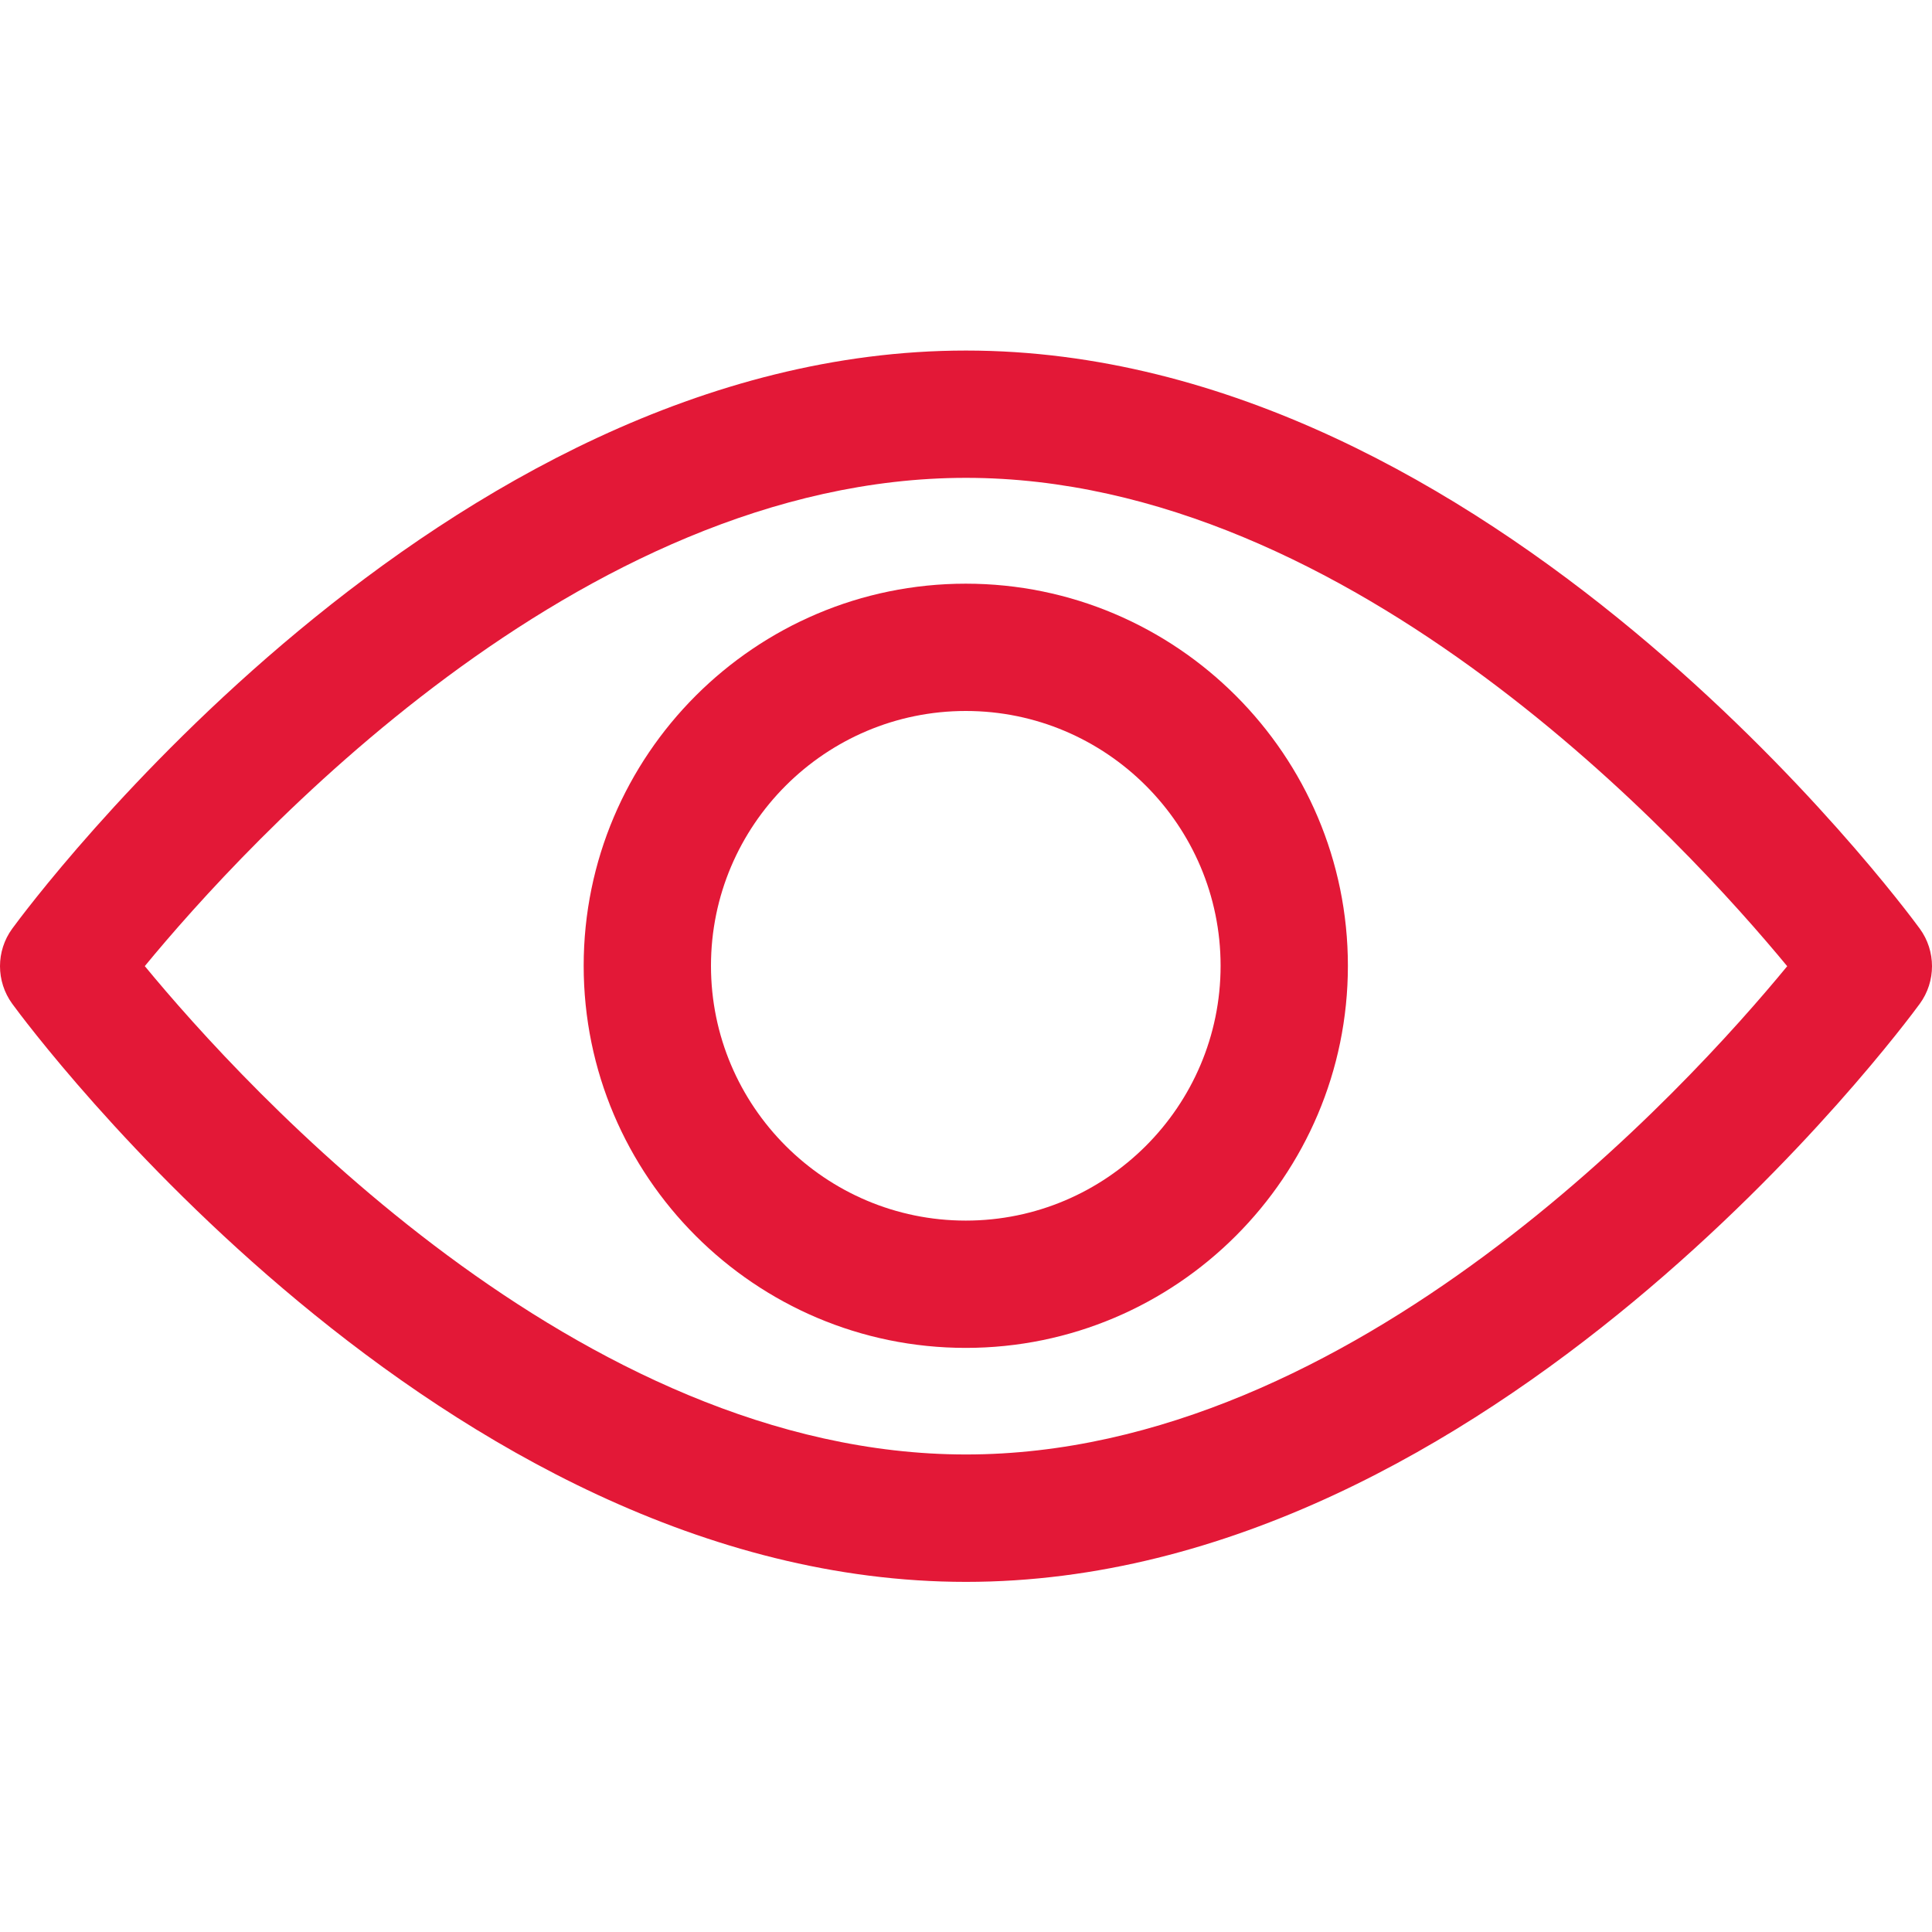<svg width="18" height="18" viewBox="0 0 18 18" fill="none" xmlns="http://www.w3.org/2000/svg">
<path d="M17.886 8.652C17.725 8.432 13.893 3.266 9 3.266C4.106 3.266 0.275 8.432 0.114 8.652C-0.038 8.86 -0.038 9.143 0.114 9.352C0.275 9.572 4.106 14.738 9 14.738C13.893 14.738 17.725 9.572 17.886 9.352C18.038 9.144 18.038 8.86 17.886 8.652ZM9 13.551C5.395 13.551 2.273 10.122 1.349 9.001C2.272 7.88 5.388 4.452 9 4.452C12.604 4.452 15.726 7.881 16.651 9.002C15.728 10.124 12.612 13.551 9 13.551Z" fill="#E31837"/>
<path d="M8.998 5.438C7.035 5.438 5.438 7.035 5.438 8.998C5.438 10.961 7.035 12.558 8.998 12.558C10.961 12.558 12.558 10.961 12.558 8.998C12.558 7.035 10.961 5.438 8.998 5.438ZM8.998 11.372C7.689 11.372 6.624 10.307 6.624 8.998C6.624 7.689 7.689 6.624 8.998 6.624C10.307 6.624 11.372 7.689 11.372 8.998C11.372 10.307 10.307 11.372 8.998 11.372Z" fill="#E31837"/>
</svg>
